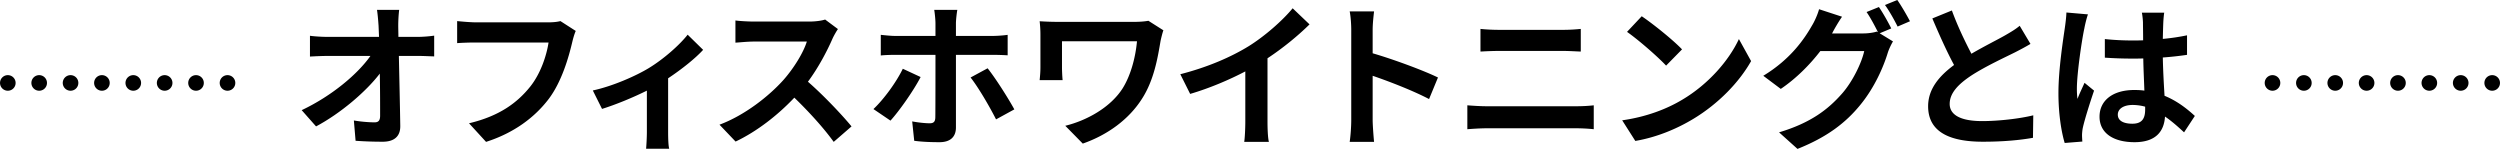 <svg xmlns="http://www.w3.org/2000/svg" viewBox="0 0 640 38.11"><path d="M2 21.23h0" style="fill:none;stroke:#000;stroke-linecap:round;stroke-linejoin:round;stroke-width:4px"></path><path d="M10.03 21.23h44.19" style="fill:none;stroke:#000;stroke-dasharray:0 8.03;stroke-linecap:round;stroke-linejoin:round;stroke-width:4px"></path><path d="M58.24 21.23h0M581.76 21.23h0" style="fill:none;stroke:#000;stroke-linecap:round;stroke-linejoin:round;stroke-width:4px"></path><path d="M589.79 21.23h44.19" style="fill:none;stroke:#000;stroke-dasharray:0 8.03;stroke-linecap:round;stroke-linejoin:round;stroke-width:4px"></path><path d="M638 21.23h0" style="fill:none;stroke:#000;stroke-linecap:round;stroke-linejoin:round;stroke-width:4px"></path><path d="M101.95 6.56c0 .88.04 1.84.04 2.88h5c1.32 0 3.2-.16 4.16-.32v5.32c-1.28-.04-2.8-.12-3.88-.12h-5.16c.12 5.84.28 12.52.36 17.92.04 2.56-1.44 4.04-4.48 4.04-2.44 0-4.68-.08-6.96-.24l-.44-5.2c1.8.32 3.96.48 5.32.48 1 0 1.4-.52 1.4-1.68 0-2.68 0-6.68-.08-10.8-3.52 4.6-10 10.16-16.32 13.52l-3.68-4.16c7.8-3.68 14.4-9.32 17.6-13.88H83.91c-1.44 0-3.16.08-4.56.16V9.16c1.16.16 3.08.28 4.44.28h13.24c-.04-1.04-.08-2-.12-2.88-.12-1.72-.24-3-.4-4.04h5.68c-.16 1.24-.24 2.8-.24 4.04ZM146.51 10.72c-.92 3.92-2.68 10.12-6 14.56-3.64 4.8-8.96 8.76-16.08 11.04l-4.36-4.76c7.92-1.88 12.44-5.36 15.68-9.4 2.64-3.32 4.16-7.88 4.68-11.28h-18.64c-1.8 0-3.72.08-4.76.16V5.4c1.2.12 3.48.32 4.8.32h18.48c.8 0 2.08-.04 3.16-.32l3.92 2.52c-.36.8-.68 1.96-.88 2.8ZM166.08 17.44c3.88-2.36 7.92-5.96 9.96-8.56l3.96 3.88c-1.88 2.08-5.4 4.92-8.96 7.28v13.72c0 1.4.04 3.52.28 4.32h-5.92c.08-.8.2-2.92.2-4.32V23.2c-3.52 1.76-8 3.6-11.48 4.68l-2.36-4.72c5.2-1.12 11.16-3.8 14.32-5.72ZM213.11 9.92c-1.36 3.12-3.6 7.4-6.28 11 3.96 3.44 8.8 8.56 11.16 11.44l-4.56 3.96c-2.6-3.6-6.32-7.68-10.08-11.32-4.24 4.48-9.56 8.64-15.04 11.24l-4.12-4.32c6.44-2.4 12.64-7.28 16.4-11.48 2.64-3 5.08-6.96 5.96-9.8h-13.56c-1.68 0-3.88.24-4.72.28V5.24c1.08.16 3.52.28 4.72.28h14.12c1.72 0 3.32-.24 4.12-.52l3.28 2.44c-.32.44-1.04 1.68-1.4 2.48ZM227.96 30.88l-4.36-2.96c2.68-2.52 5.88-6.92 7.52-10.32l4.56 2.12c-1.84 3.56-5.56 8.8-7.72 11.16ZM244.72 6v3.2H254c1.16 0 2.88-.12 3.96-.28v5.24c-1.24-.08-2.8-.12-3.92-.12h-9.32v18.6c0 2.32-1.36 3.76-4.2 3.76-2.12 0-4.48-.08-6.48-.36l-.52-4.96c1.72.32 3.48.48 4.48.48s1.4-.4 1.44-1.44c.04-1.48.04-14.16.04-16.04v-.04h-10.16c-1.2 0-2.72.04-3.84.16V8.92c1.2.12 2.6.28 3.84.28h10.16V6c0-1.04-.2-2.8-.32-3.48h5.92c-.12.56-.36 2.48-.36 3.48Zm14.95 22-4.68 2.56c-1.72-3.4-4.56-8.24-6.52-10.72l4.36-2.36c2.04 2.56 5.24 7.6 6.84 10.52ZM297.11 10.44c-.72 4.2-1.64 10-4.76 14.84-3.32 5.24-8.76 9.24-15.16 11.48l-4.48-4.56c5.4-1.32 11.56-4.64 14.72-9.64 2-3.24 3.24-7.68 3.64-12h-19.2v6.68c0 .6.04 2.04.16 3.28h-5.88c.12-1.24.2-2.2.2-3.28V8.8c0-1.08-.08-2.32-.2-3.36 1.28.08 3.04.16 4.92.16h19.12c1.36 0 2.72-.08 3.8-.28l3.84 2.44c-.24.6-.6 2.12-.72 2.68ZM319.64 11.84c4.12-2.56 8.68-6.56 11.28-9.72l4.32 4.12c-3.04 3-6.88 6.12-10.76 8.68v16.16c0 1.76.08 4.24.36 5.24h-6.32c.16-.96.28-3.48.28-5.24v-12.8c-4.12 2.16-9.2 4.32-14.12 5.76L302.16 19c7.16-1.84 13.04-4.44 17.48-7.16ZM345.92 7.72c0-1.4-.12-3.4-.4-4.8h6.24c-.16 1.4-.36 3.16-.36 4.8v5.92c5.36 1.56 13.04 4.4 16.72 6.2l-2.28 5.52c-4.12-2.16-10.12-4.48-14.44-5.96v11.32c0 1.16.2 3.96.36 5.6h-6.24c.24-1.6.4-4 .4-5.6v-23ZM380.64 27.2h22.96c1.36 0 3.04-.08 4.4-.24v6.12c-1.4-.16-3.2-.24-4.4-.24h-22.96c-1.56 0-3.52.12-5 .24v-6.12c1.56.12 3.44.24 5 .24Zm3.04-19.56h16.56c1.6 0 3.32-.12 4.44-.24v5.8c-1.16-.04-3.04-.16-4.44-.16h-16.52c-1.52 0-3.36.08-4.72.16V7.4c1.44.16 3.32.24 4.68.24ZM430.6 25.56c6.84-4.04 12.04-10.16 14.56-15.56l3.12 5.64c-3.04 5.4-8.36 10.92-14.8 14.8-4.04 2.44-9.2 4.68-14.84 5.64l-3.36-5.28c6.24-.88 11.44-2.92 15.32-5.24Zm0-12.92-4.08 4.16c-2.08-2.24-7.08-6.6-10-8.64l3.76-4c2.8 1.88 8 6.04 10.32 8.48ZM484.16 7.28l-2.96 1.24 3.4 2.08c-.44.76-1 1.88-1.32 2.88-1.08 3.56-3.36 8.88-7 13.32-3.8 4.68-8.6 8.32-16.12 11.32l-4.72-4.24c8.16-2.44 12.6-5.92 16.12-9.92 2.72-3.08 5.04-7.92 5.68-10.88H466c-2.68 3.48-6.16 7-10.12 9.68l-4.48-3.36c7-4.24 10.52-9.44 12.48-12.88.6-.96 1.44-2.8 1.8-4.16l5.88 1.92c-.96 1.4-2 3.2-2.44 4.08-.04.08-.08.12-.12.2h8c1.24 0 2.6-.2 3.48-.48l.28.16c-.8-1.6-1.92-3.72-2.92-5.16L481 1.8c1 1.44 2.44 4 3.16 5.48Zm4.79-1.84-3.16 1.36c-.84-1.68-2.12-4-3.24-5.52L485.71 0c1.04 1.48 2.52 4.04 3.24 5.44ZM504.68 13.76c3.28-1.92 6.76-3.64 8.64-4.72 1.52-.88 2.68-1.56 3.72-2.44l2.76 4.64c-1.2.72-2.48 1.4-3.96 2.16-2.48 1.24-7.52 3.56-11.16 5.92-3.32 2.2-5.56 4.48-5.56 7.28s2.76 4.4 8.32 4.4c4.12 0 9.52-.6 13.08-1.48l-.08 5.76c-3.4.6-7.64 1-12.84 1-7.96 0-14-2.2-14-9.08 0-4.4 2.8-7.72 6.64-10.56-1.84-3.4-3.76-7.68-5.56-11.92l5-2.04c1.52 4.16 3.4 8 5 11.08ZM533.6 7.24c-.6 2.68-1.92 11.48-1.92 15.48 0 .8.04 1.8.16 2.6.52-1.4 1.2-2.76 1.8-4.12l2.44 2c-1.12 3.28-2.4 7.36-2.88 9.52-.12.56-.2 1.44-.2 1.88 0 .4.04 1.08.08 1.64l-4.52.36c-.84-2.8-1.6-7.36-1.6-12.8 0-6.04 1.2-13.6 1.64-16.68.16-1.12.36-2.64.4-3.92l5.52.48c-.32.8-.8 2.84-.92 3.56Zm20.2-1.4c-.04.88-.08 2.36-.12 4.12 2.2-.2 4.28-.52 6.2-.92v5c-1.92.28-4 .52-6.2.68.08 3.88.28 7.08.44 9.8 3.32 1.36 5.84 3.4 7.76 5.16l-2.76 4.2c-1.68-1.56-3.28-2.96-4.88-4.04-.24 3.84-2.4 6.56-7.8 6.56s-8.96-2.32-8.96-6.52 3.44-6.84 8.88-6.84c.92 0 1.8.04 2.6.16-.08-2.48-.24-5.4-.28-8.24-.96.04-1.92.04-2.84.04-2.36 0-4.64-.08-7-.24V10c2.28.24 4.6.36 7 .36.92 0 1.88 0 2.8-.04 0-1.96-.04-3.6-.04-4.44 0-.6-.12-1.84-.28-2.64h5.72c-.12.76-.2 1.72-.24 2.6Zm-7.92 25.83c2.44 0 3.28-1.28 3.28-3.64v-.72a12.35 12.35 0 0 0-3.2-.44c-2.28 0-3.8.96-3.8 2.48 0 1.64 1.6 2.32 3.72 2.32Z"></path></svg>